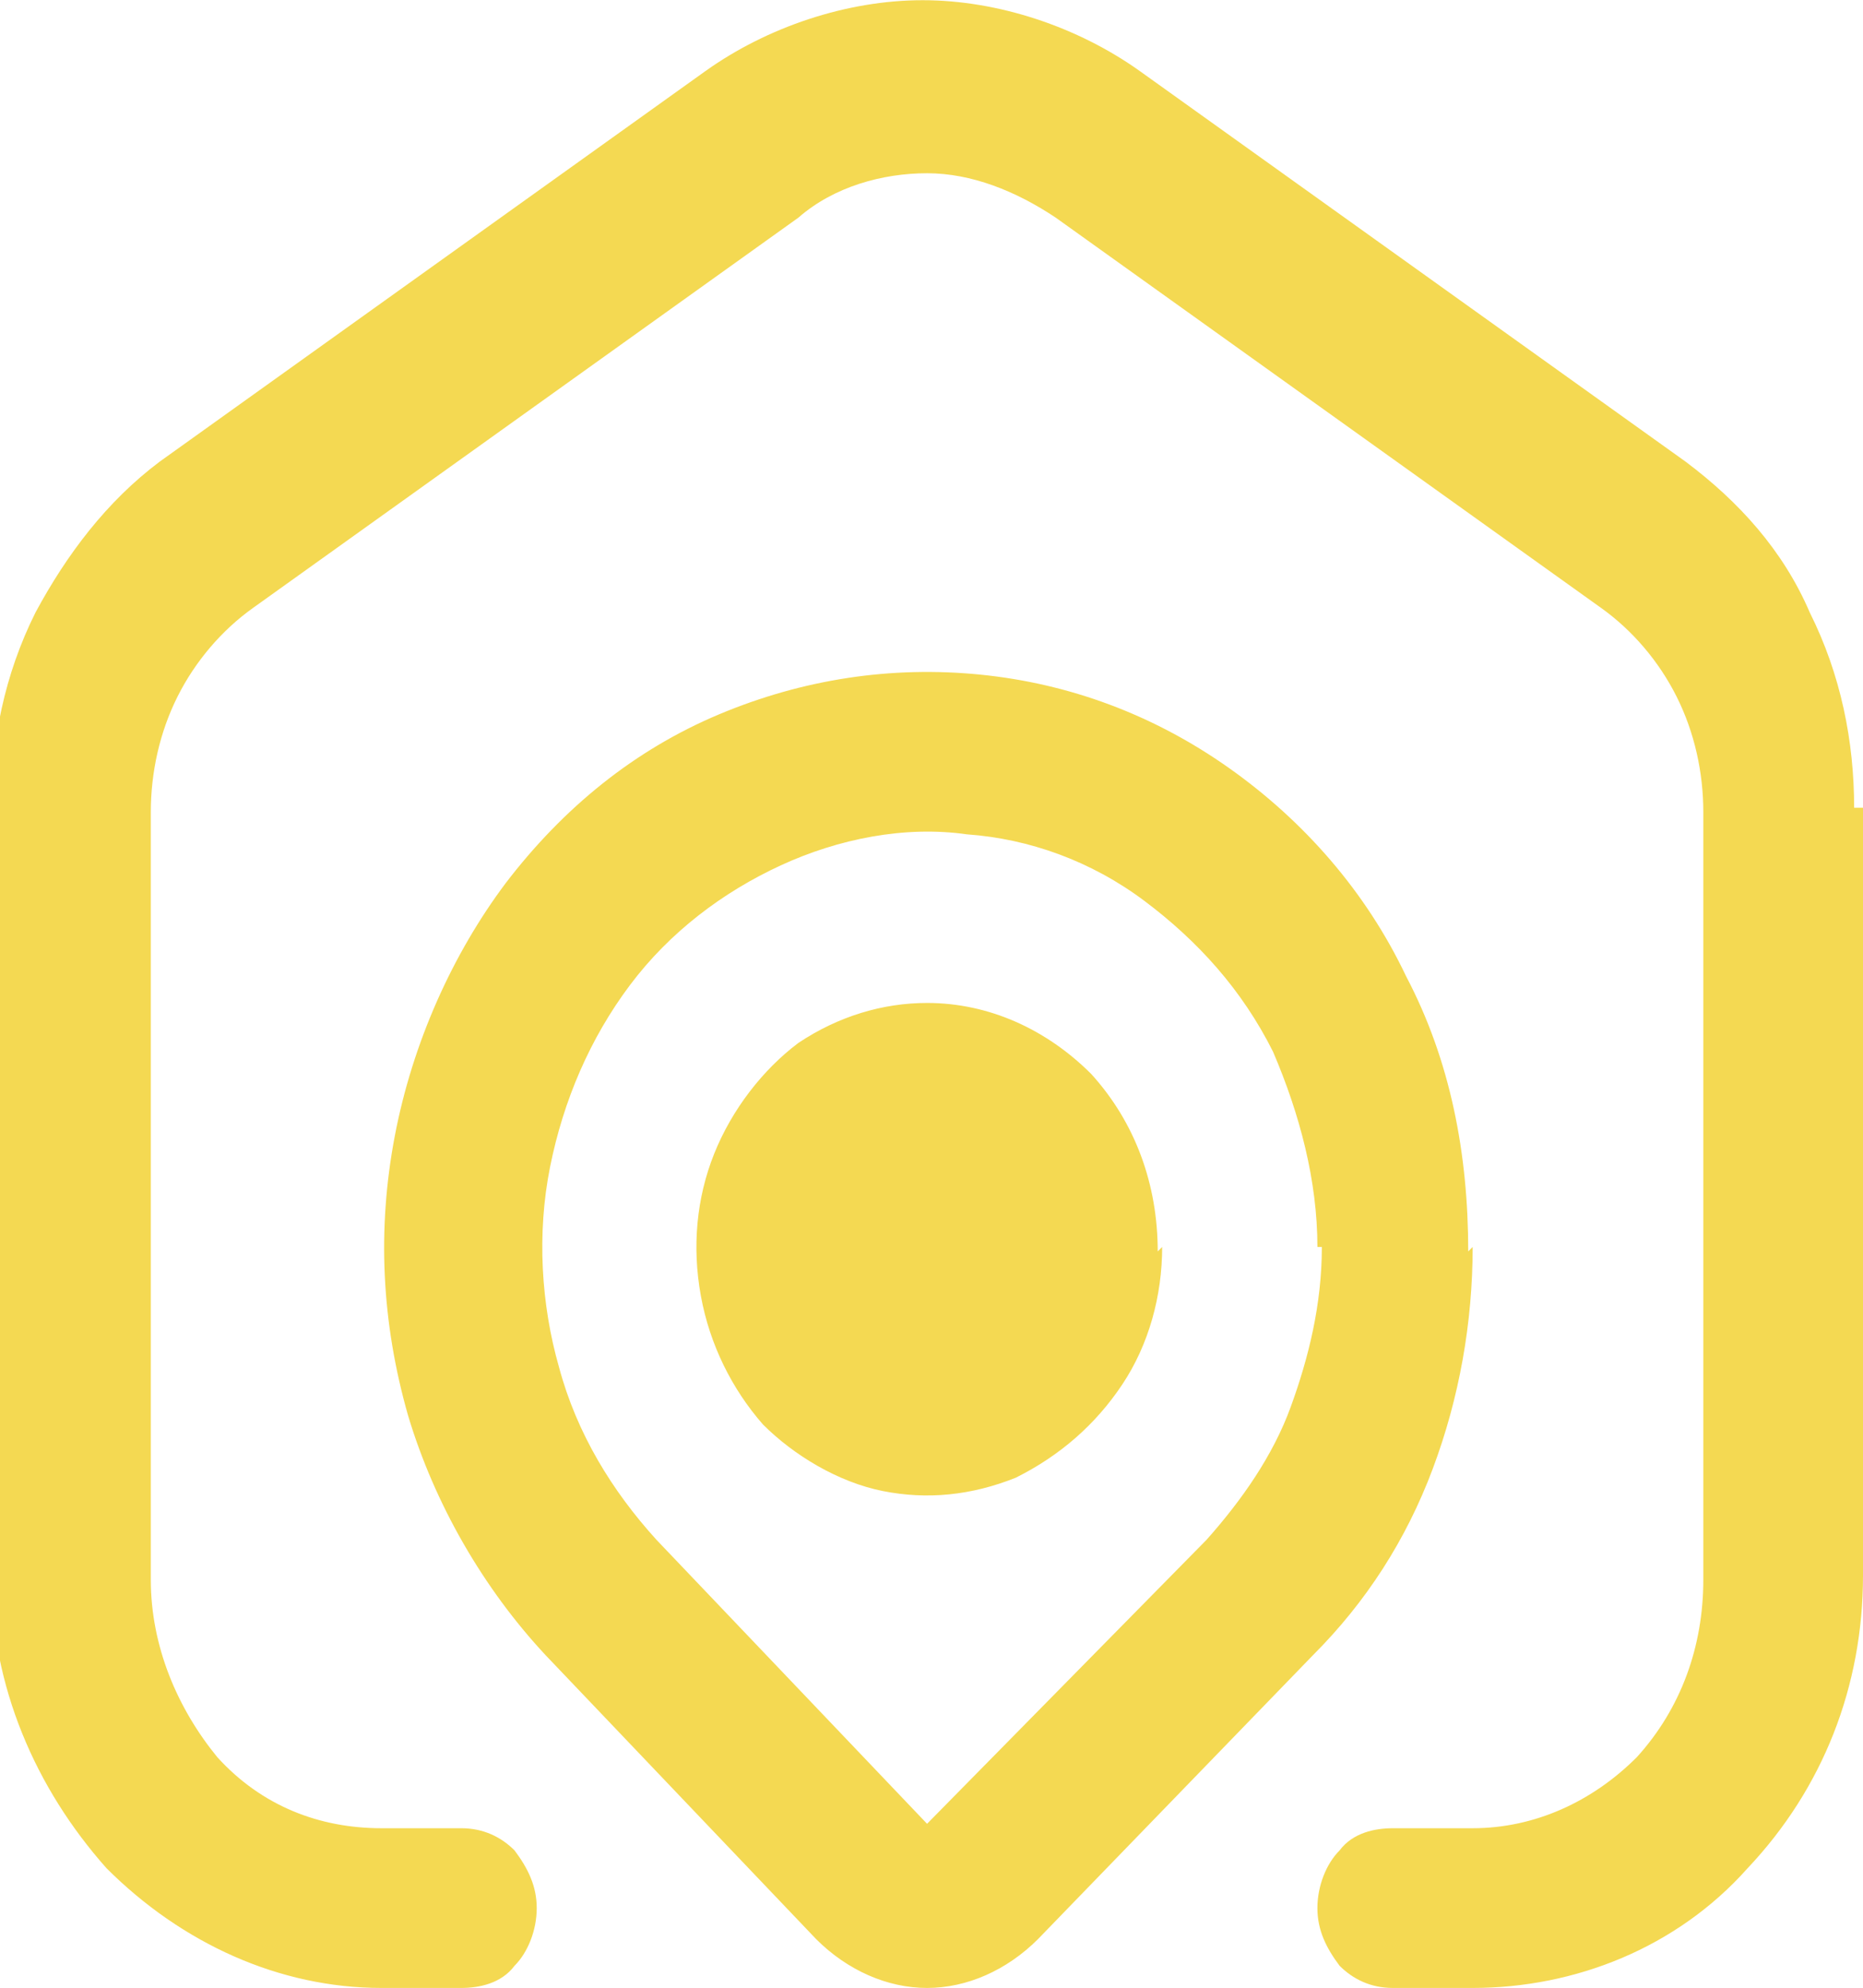 <?xml version="1.0" encoding="UTF-8"?>
<!DOCTYPE svg PUBLIC "-//W3C//DTD SVG 1.1//EN" "http://www.w3.org/Graphics/SVG/1.1/DTD/svg11.dtd">
<!-- Creator: CorelDRAW 2017 -->
<svg xmlns="http://www.w3.org/2000/svg" xml:space="preserve" width="4.201mm" height="4.482mm" version="1.1" style="shape-rendering:geometricPrecision; text-rendering:geometricPrecision; image-rendering:optimizeQuality; fill-rule:evenodd; clip-rule:evenodd"
viewBox="0 0 420 448"
 xmlns:xlink="http://www.w3.org/1999/xlink">
 <defs>
  <style type="text/css">
   <![CDATA[
    .fil0 {fill:#F4D952}
   ]]>
  </style>
 </defs>
 <g id="Layer_x0020_1">
  <path class="fil0" d="M420 182l0 173c0,25 -9,48 -26,66 -16,18 -39,27 -62,27l-18 0c-5,0 -9,-2 -12,-5 -3,-4 -5,-8 -5,-13 0,-5 2,-10 5,-13 3,-4 8,-5 12,-5l18 0c14,0 27,-6 37,-16 10,-11 15,-25 15,-40l0 -173c0,-9 -2,-18 -6,-26 -4,-8 -10,-15 -17,-20l-123 -88c-9,-6 -19,-10 -29,-10 -10,0 -21,3 -29,10l-123 88c-7,5 -13,12 -17,20 -4,8 -6,17 -6,26l0 173c0,15 6,29 15,40 10,11 23,16 37,16l18 0c5,0 9,2 12,5 3,4 5,8 5,13 0,5 -2,10 -5,13 -3,4 -8,5 -12,5l-18 0c-23,0 -45,-10 -62,-27 -16,-18 -26,-41 -26,-66l0 -173c0,-15 3,-30 10,-44 7,-13 16,-25 28,-34l123 -88c14,-10 32,-16 49,-16 17,0 35,6 49,16l123 88c12,9 22,20 28,34 7,14 10,29 10,44zm-88 99c0,17 -3,34 -9,50 -6,16 -15,30 -27,42l-62 64c-7,7 -16,11 -25,11 -9,0 -18,-4 -25,-11l-61 -64c-14,-15 -25,-34 -31,-54 -6,-21 -7,-42 -3,-63 4,-21 13,-41 25,-57 13,-17 29,-30 48,-38 19,-8 39,-11 59,-9 20,2 39,9 56,21 17,12 31,28 40,47 10,19 14,40 14,62zm-35 0c0,-15 -4,-30 -10,-44 -7,-14 -17,-25 -29,-34 -12,-9 -26,-14 -40,-15 -14,-2 -29,1 -42,7 -13,6 -25,15 -34,27 -9,12 -15,26 -18,41 -3,15 -2,31 2,45 4,15 12,28 22,39l61 64 63 -64c8,-9 15,-19 19,-30 4,-11 7,-23 7,-36zm-35 0c0,11 -3,22 -9,31 -6,9 -14,16 -24,21 -10,4 -20,5 -30,3 -10,-2 -20,-8 -27,-15 -7,-8 -12,-18 -14,-29 -2,-11 -1,-22 3,-32 4,-10 11,-19 19,-25 9,-6 19,-9 29,-9 14,0 27,6 37,16 10,11 15,25 15,40z"/>
 </g>
</svg>
